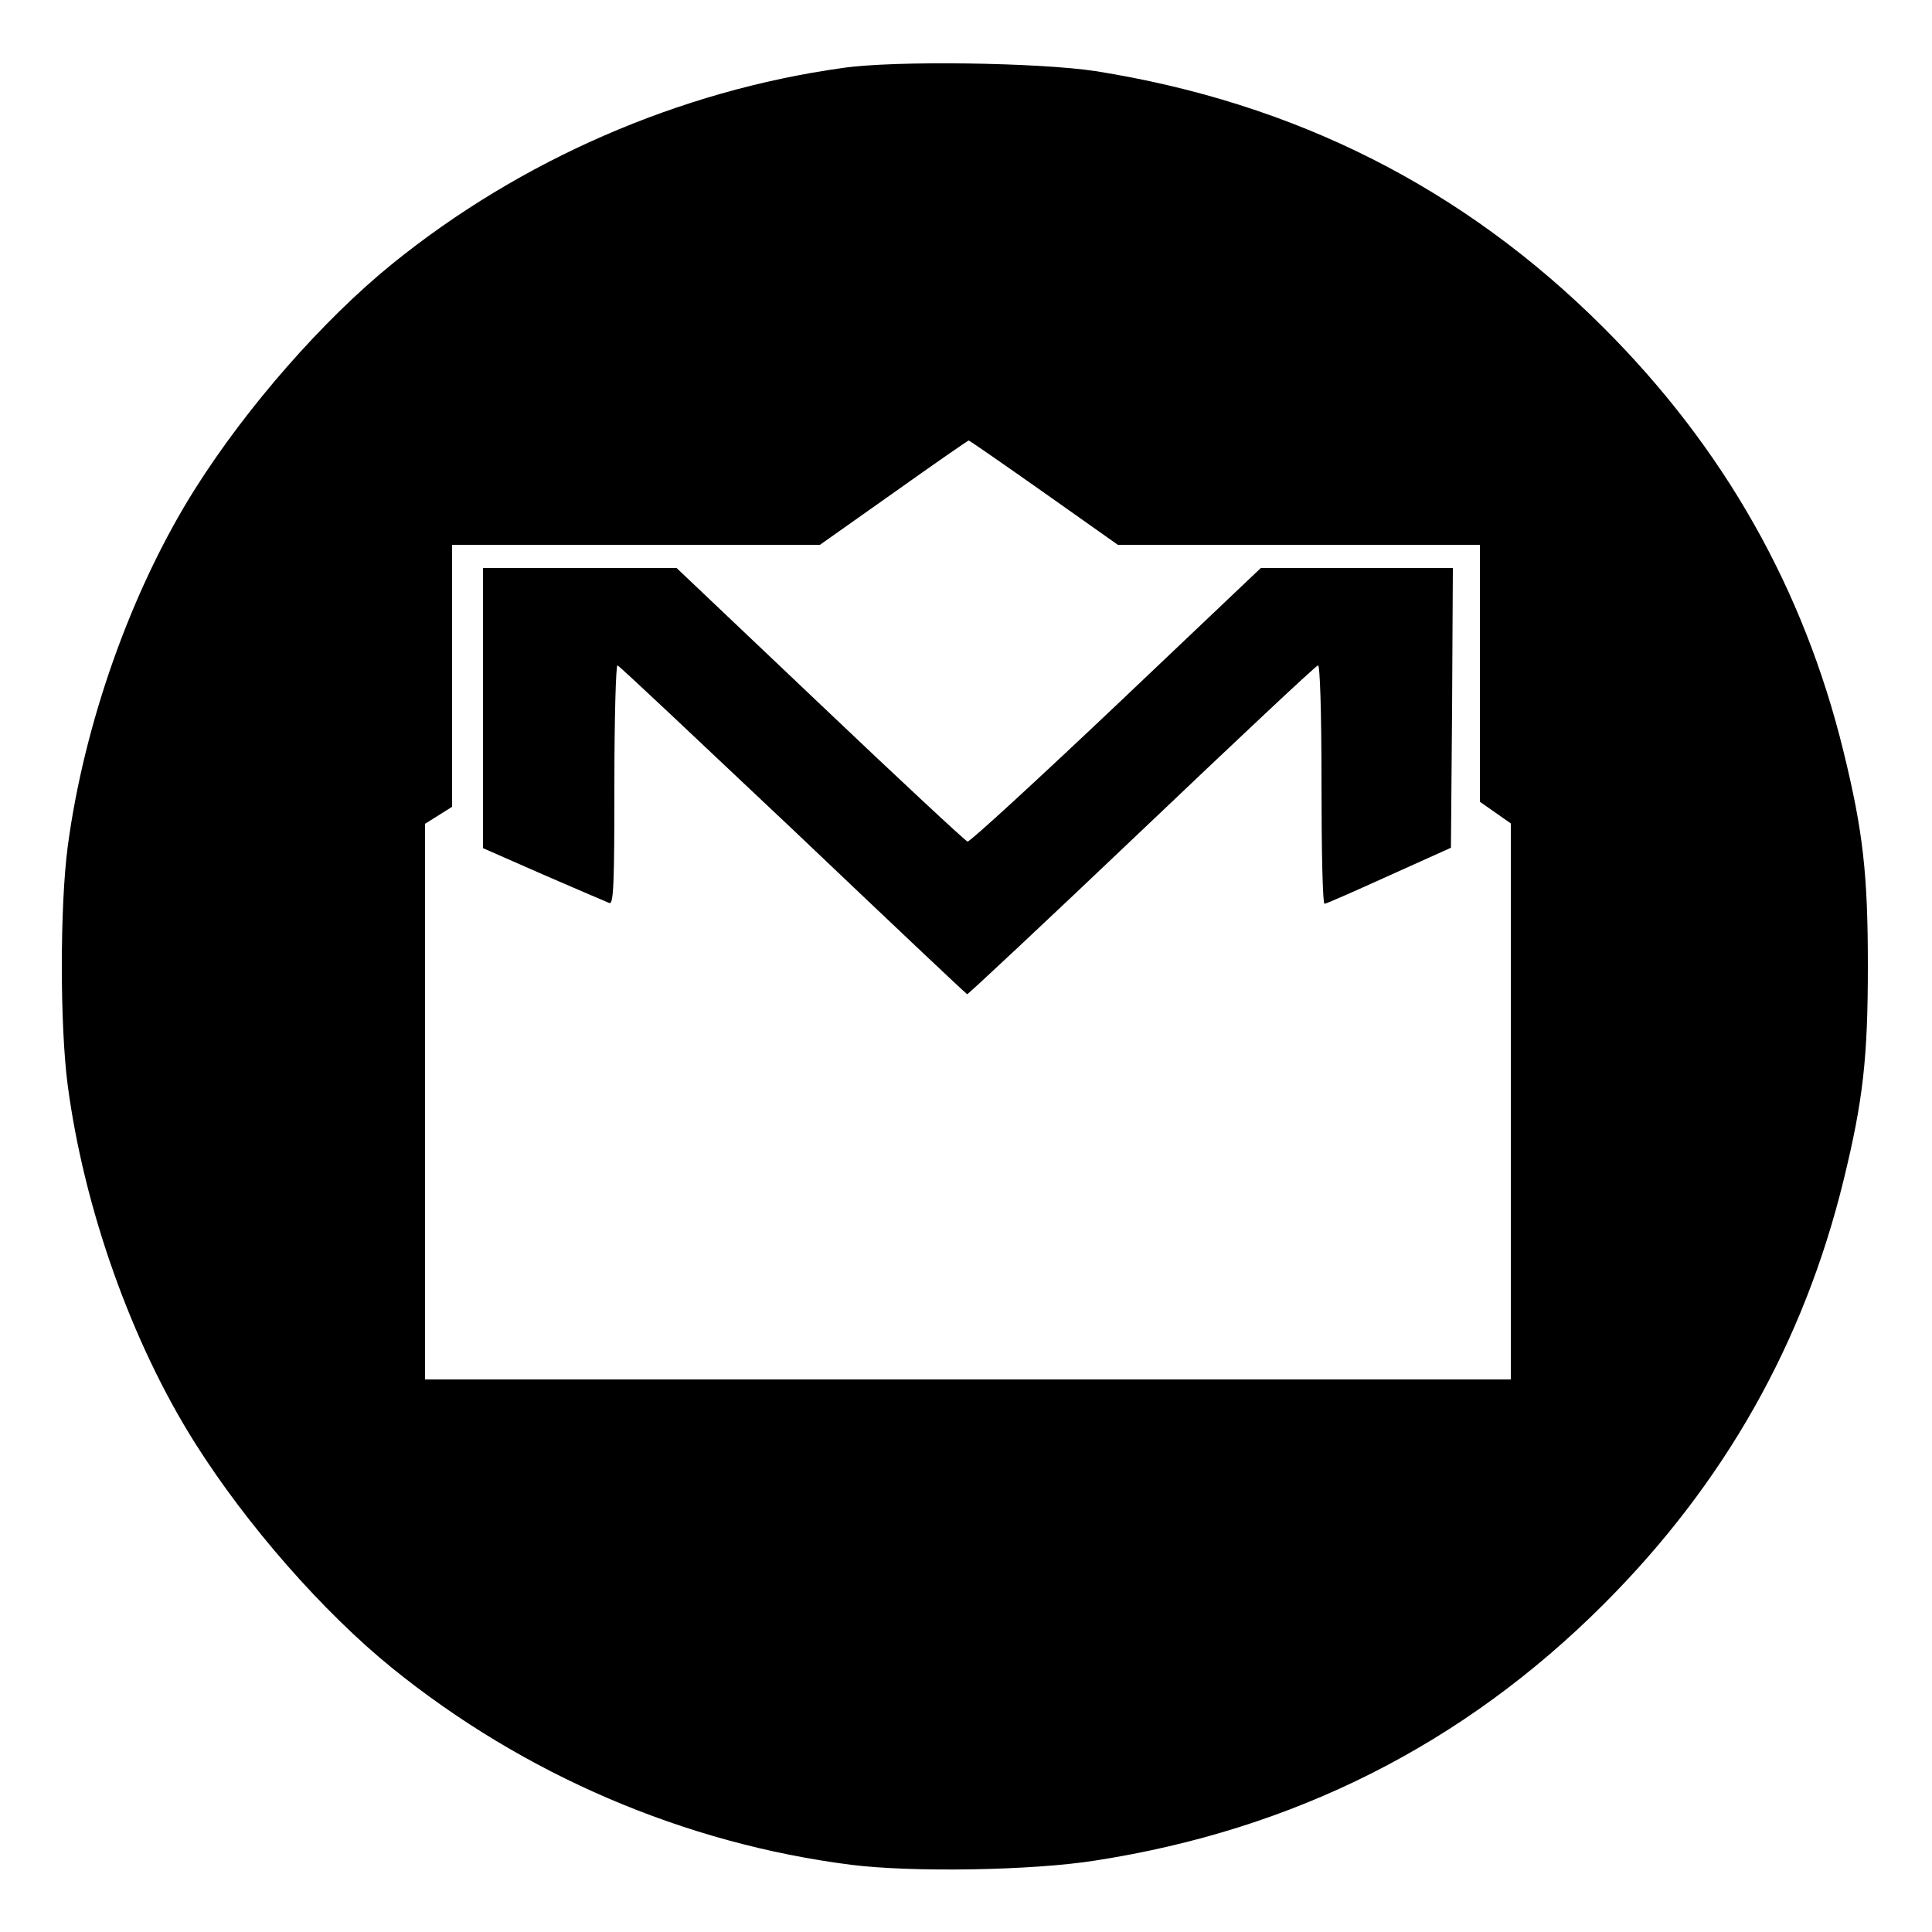 <?xml version="1.0" standalone="no"?>
<!DOCTYPE svg PUBLIC "-//W3C//DTD SVG 20010904//EN"
 "http://www.w3.org/TR/2001/REC-SVG-20010904/DTD/svg10.dtd">
<svg version="1.0" xmlns="http://www.w3.org/2000/svg"
 width="500pt" height="500pt" viewBox="0 0 500 500"
 preserveAspectRatio="xMidYMid meet">
<g transform="translate(0,500) scale(0.1,-0.1)"
fill="#000000" stroke="none">
<path d="M2180 4824 c-422 -59 -833 -238 -1165 -507 -179 -145 -377 -371 -510
-582 -165 -261 -288 -609 -330 -928 -20 -154 -20 -460 0 -614 42 -319 165
-667 330 -928 133 -211 331 -437 510 -582 341 -276 756 -454 1187 -509 158
-20 470 -15 633 11 515 80 953 301 1316 664 311 311 517 675 620 1096 51 208
63 319 63 555 0 236 -12 347 -63 555 -103 421 -309 785 -620 1096 -363 363
-799 583 -1316 665 -145 22 -520 28 -655 8z m522 -1099 l191 -135 468 0 469 0
0 -332 0 -333 40 -28 40 -28 0 -720 0 -719 -1405 0 -1405 0 0 719 0 719 35 22
35 22 0 339 0 339 476 0 476 0 191 135 c104 74 192 135 194 135 2 0 90 -61
195 -135z"/>
<path d="M1250 3167 l0 -362 157 -69 c86 -37 162 -70 170 -73 11 -4 13 50 13
307 0 171 4 310 8 308 5 -1 209 -194 455 -426 245 -233 447 -424 450 -425 2
-1 205 189 451 423 246 234 451 427 457 428 5 2 9 -115 9 -307 0 -171 3 -311
8 -310 4 0 79 33 167 73 l160 72 3 362 2 362 -248 0 -249 0 -374 -355 c-206
-195 -379 -354 -385 -353 -6 2 -178 162 -382 356 l-371 352 -251 0 -250 0 0
-363z"/>
</g>
</svg>
